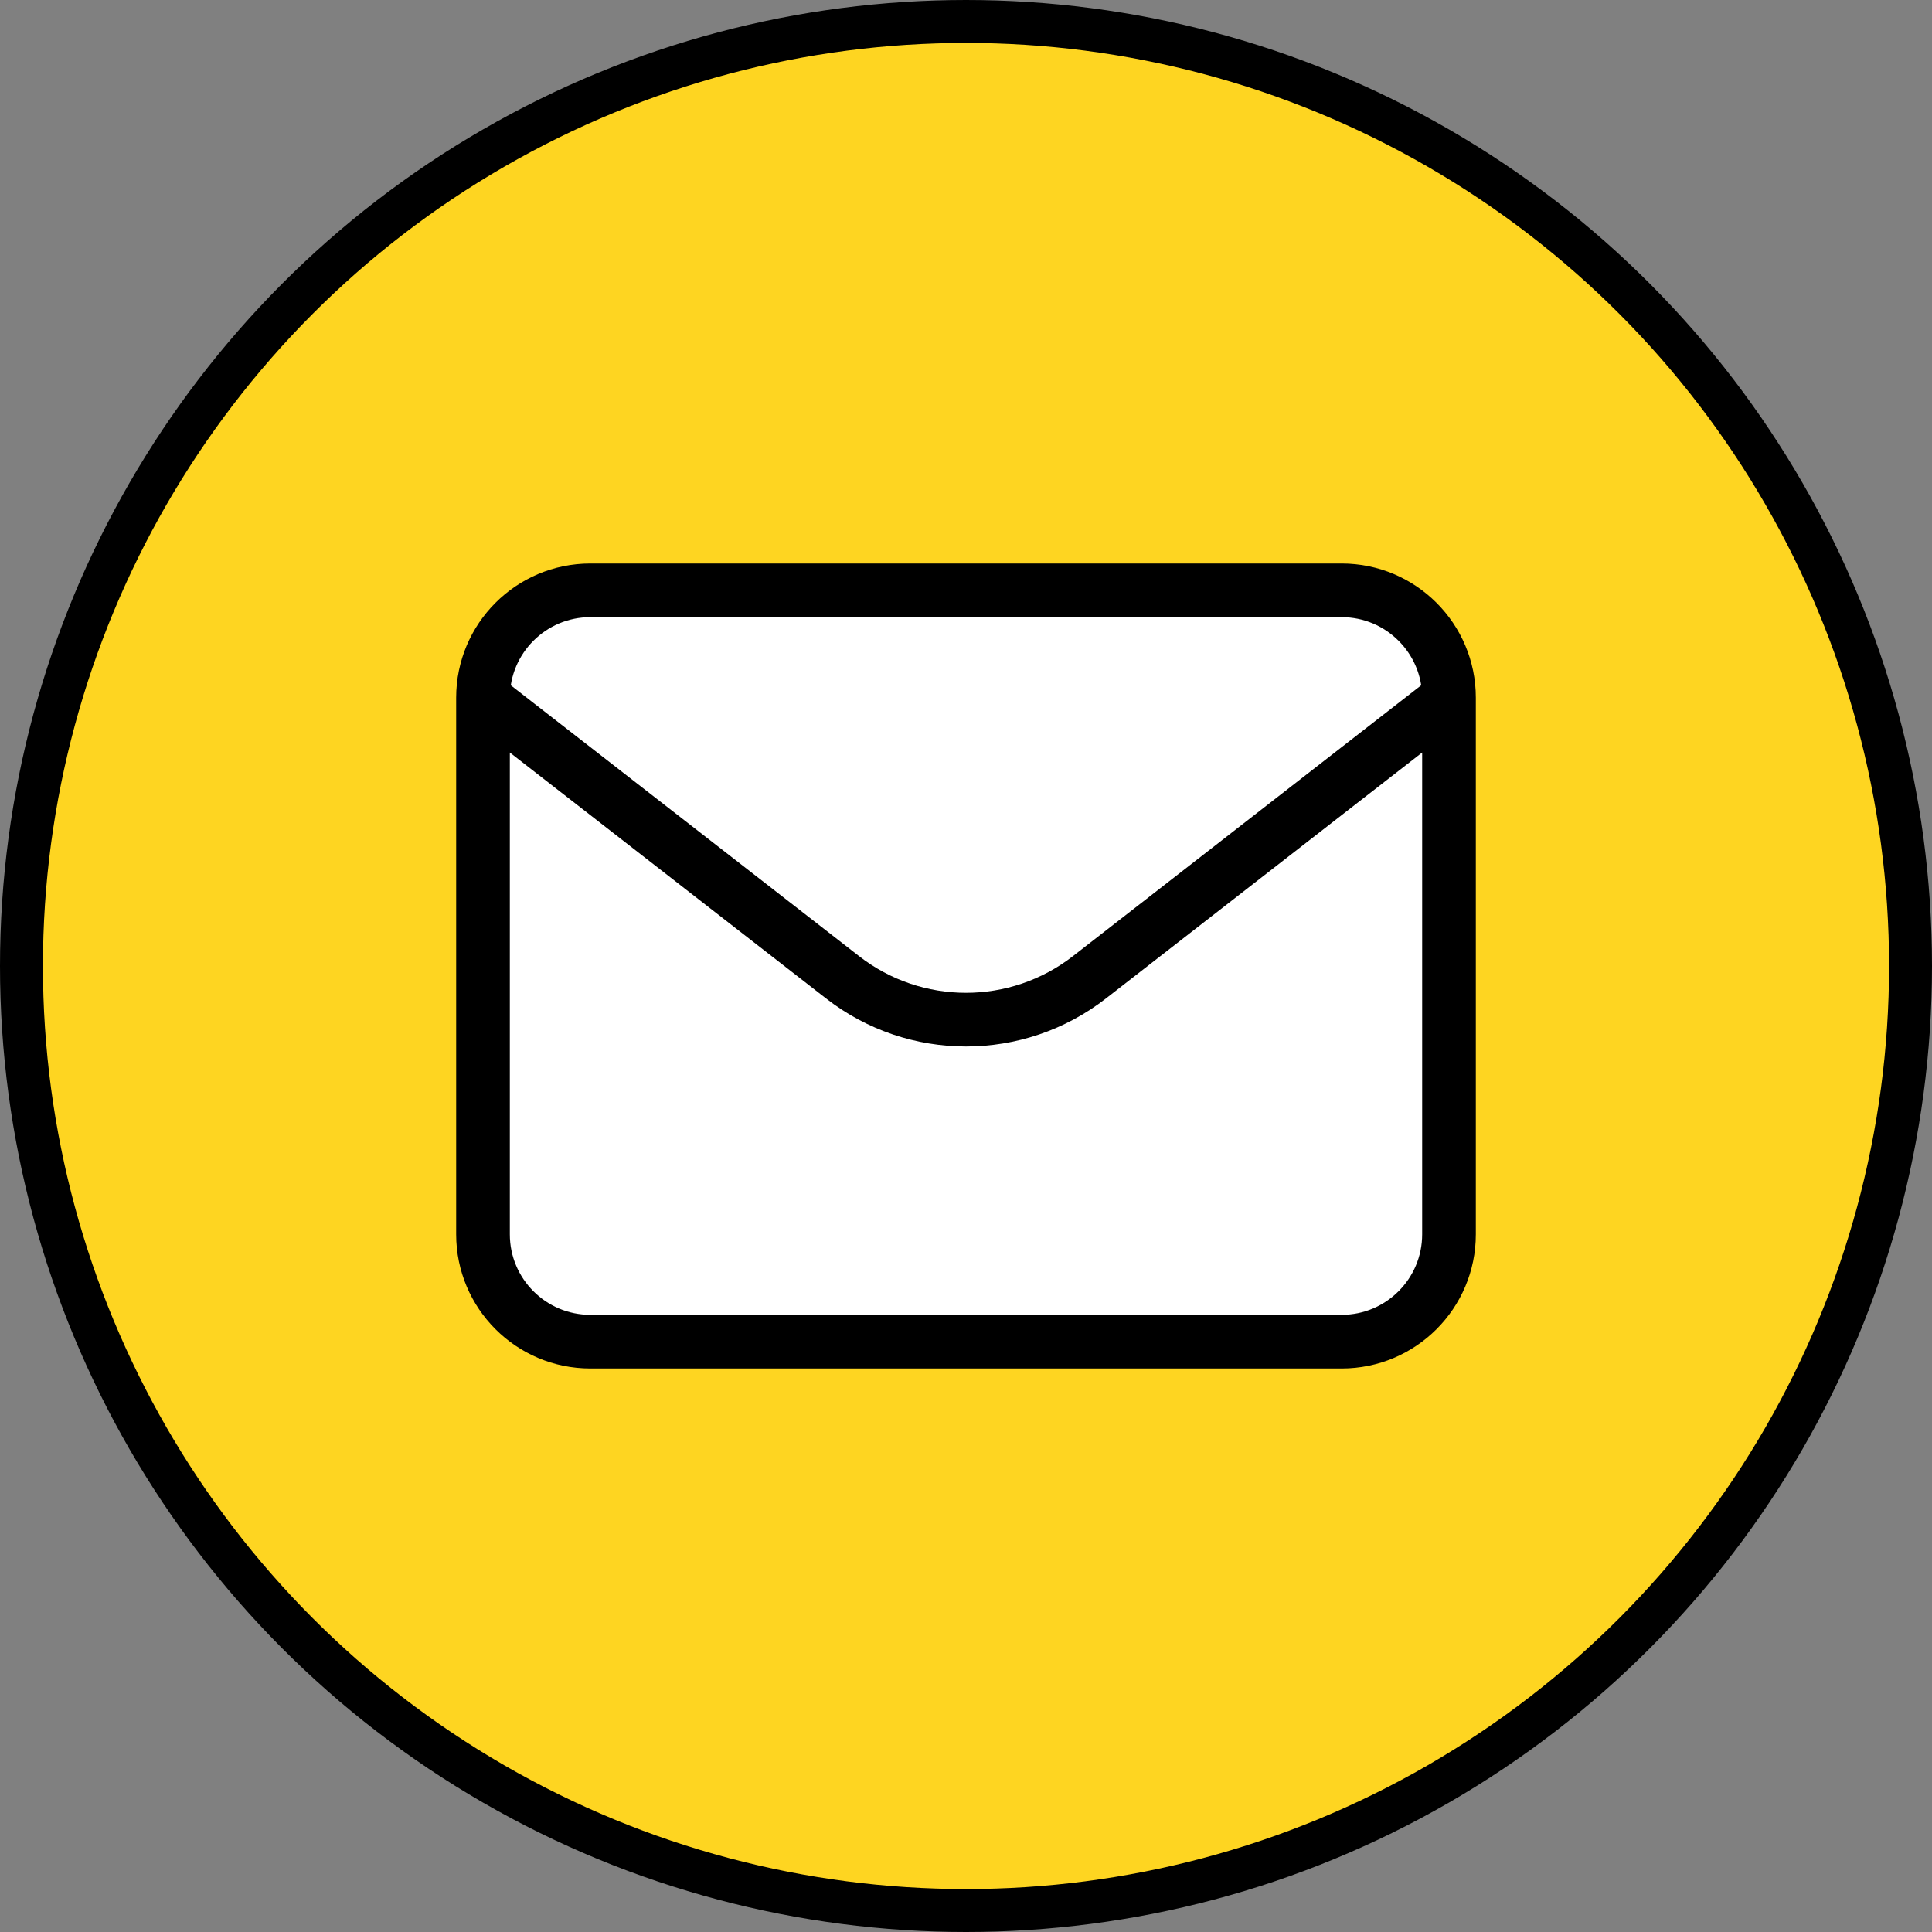 <svg width="36" height="36" viewBox="0 0 36 36" fill="none" xmlns="http://www.w3.org/2000/svg">
<rect x="0" y="0" width="36" height="36" fill="#808080" stroke="none"/>
<circle cx="18" cy="18" r="17.6" fill="#FED521" stroke="black" stroke-width="0.8"/>
<path fill-rule="evenodd" clip-rule="evenodd" d="M25 25H11C9.896 25 9 24.104 9 23V13C9 11.896 9.896 11 11 11H25C26.104 11 27 11.896 27 13V23C27 24.104 26.104 25 25 25Z" fill="white"/>
<path d="M27 13L20.302 18.209C18.948 19.263 17.052 19.263 15.698 18.209L9 13M25 25H11C9.896 25 9 24.104 9 23V13C9 11.896 9.896 11 11 11H25C26.104 11 27 11.896 27 13V23C27 24.104 26.104 25 25 25Z" stroke="black" stroke-linecap="round" stroke-linejoin="round"/>
</svg>
